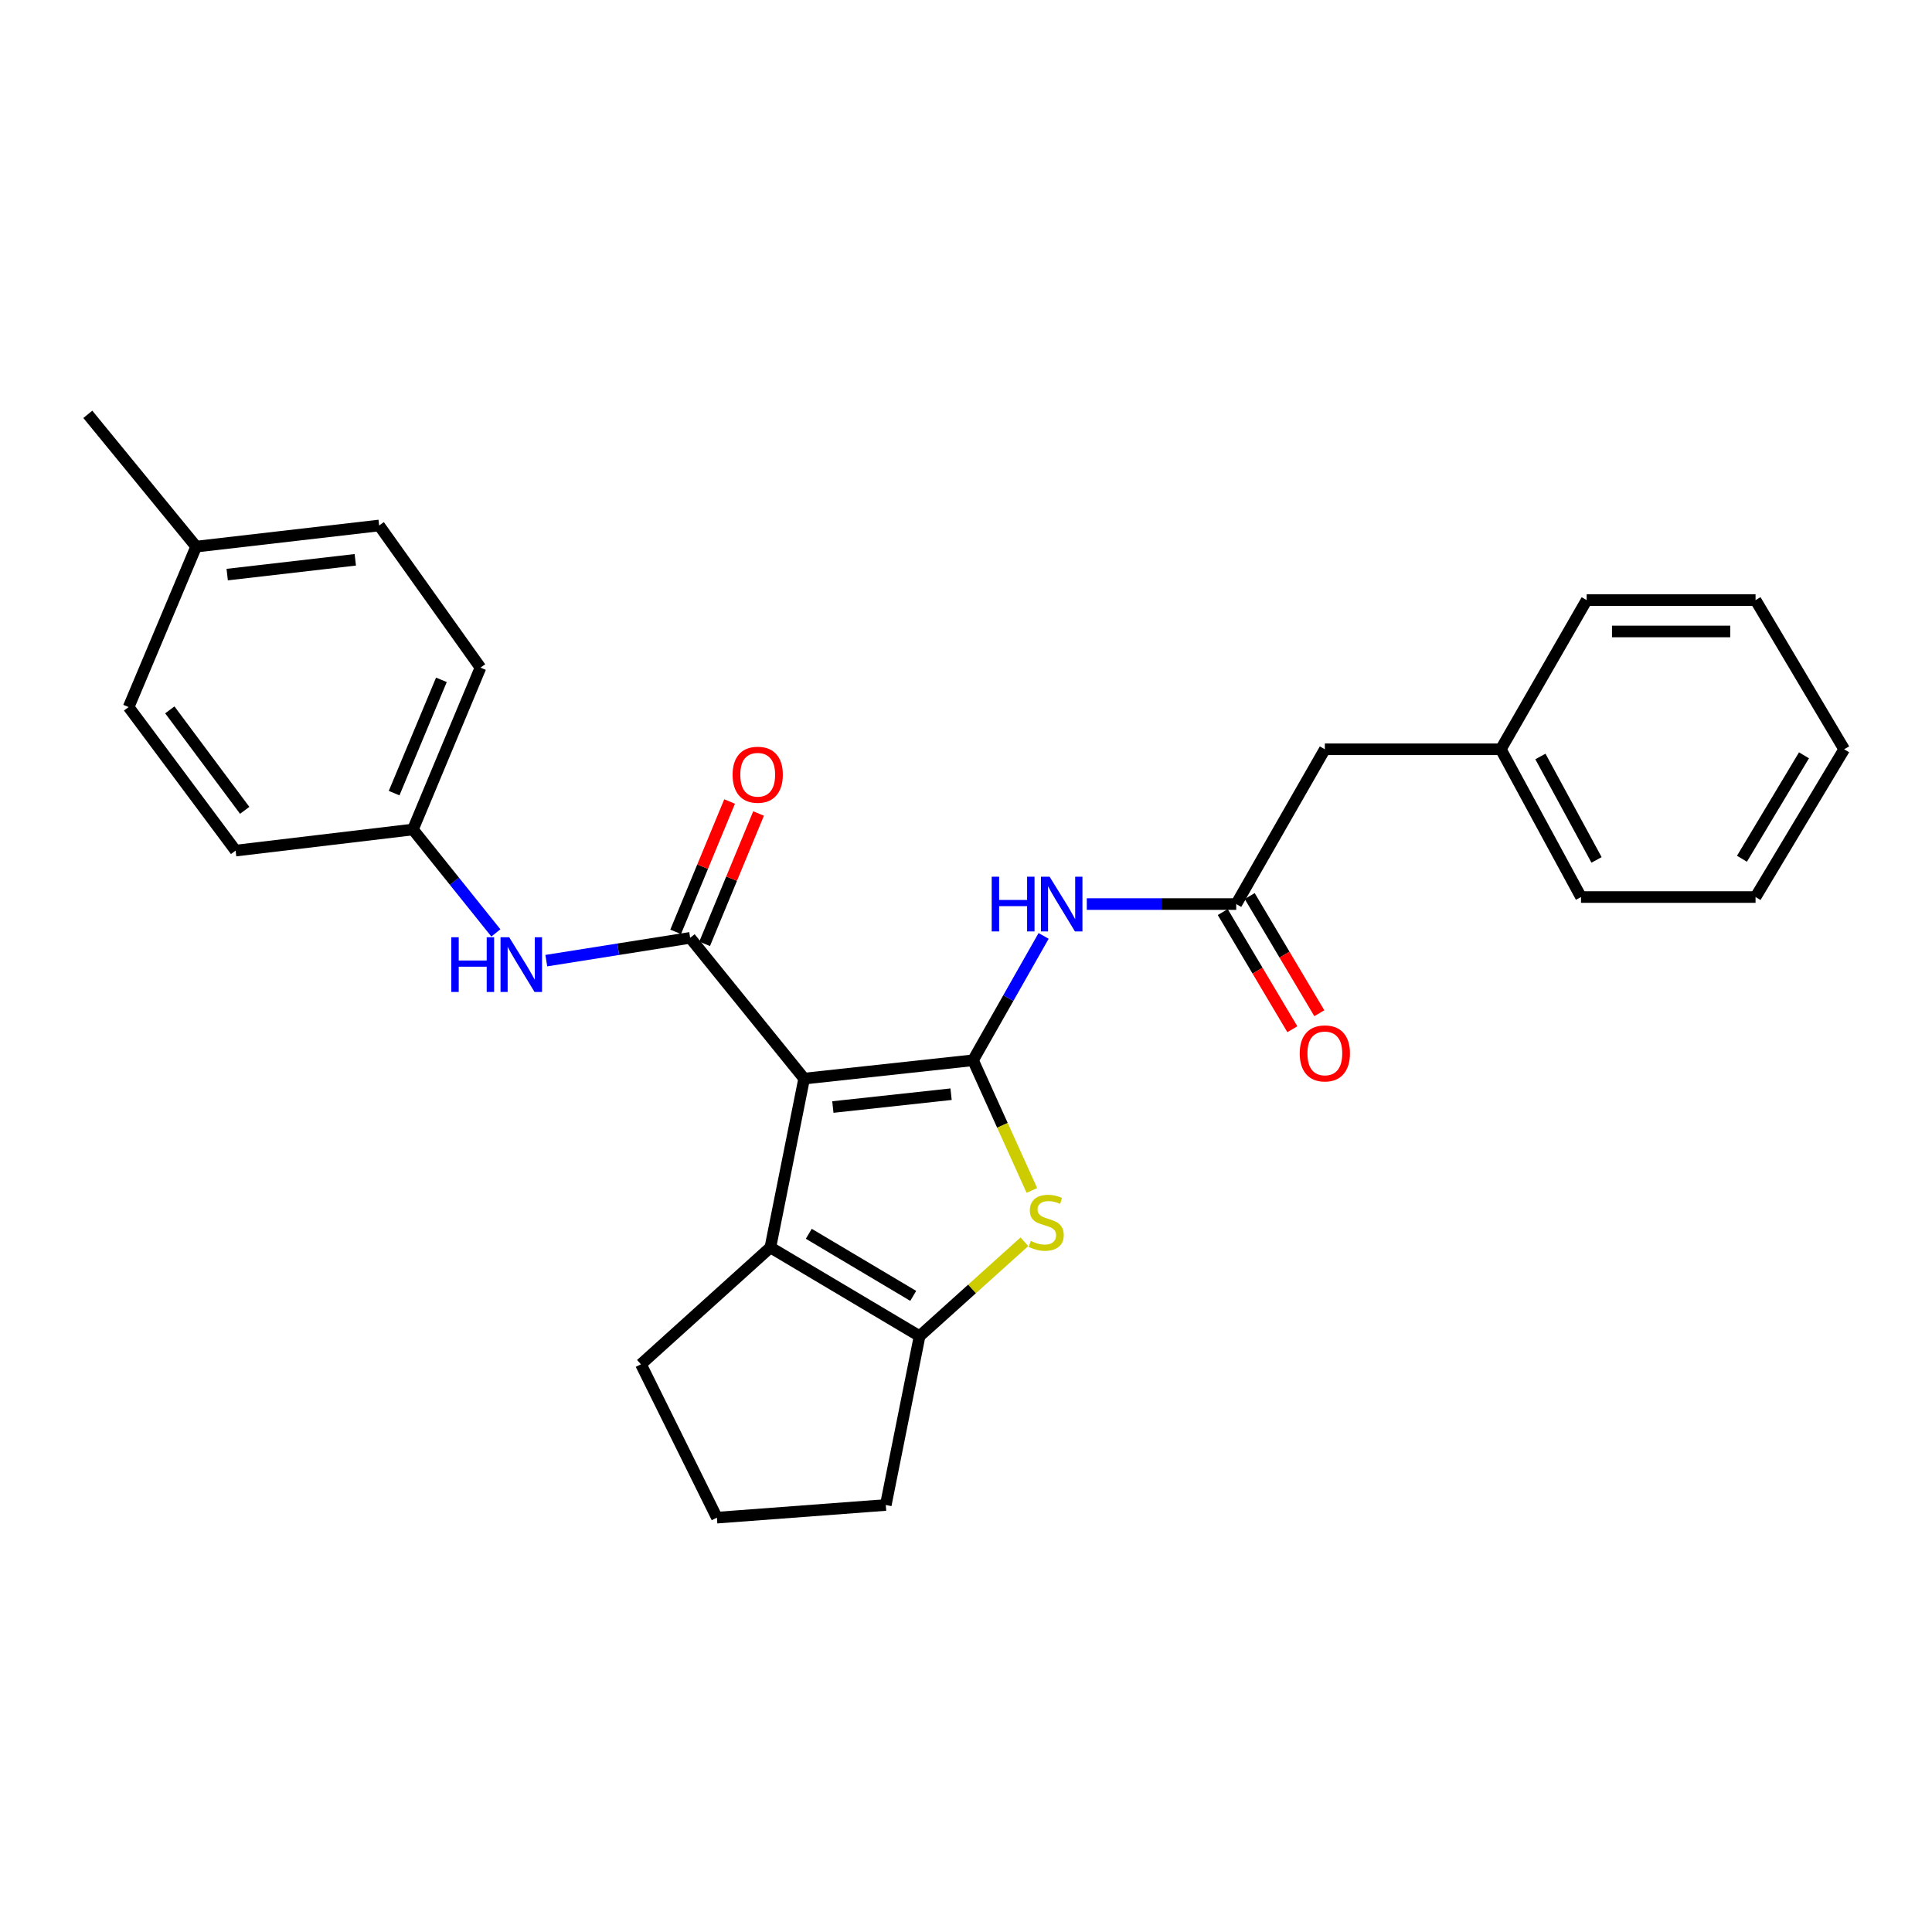 <?xml version='1.0' encoding='iso-8859-1'?>
<svg version='1.1' baseProfile='full'
              xmlns='http://www.w3.org/2000/svg'
                      xmlns:rdkit='http://www.rdkit.org/xml'
                      xmlns:xlink='http://www.w3.org/1999/xlink'
                  xml:space='preserve'
width='1000px' height='1000px' viewBox='0 0 1000 1000'>
<!-- END OF HEADER -->
<rect style='opacity:1.0;fill:#FFFFFF;stroke:none' width='1000' height='1000' x='0' y='0'> </rect>
<path class='bond-0' d='M 416.222,558.284 L 503.634,548.797' style='fill:none;fill-rule:evenodd;stroke:#000000;stroke-width:6px;stroke-linecap:butt;stroke-linejoin:miter;stroke-opacity:1' />
<path class='bond-0' d='M 431.086,572.998 L 492.274,566.357' style='fill:none;fill-rule:evenodd;stroke:#000000;stroke-width:6px;stroke-linecap:butt;stroke-linejoin:miter;stroke-opacity:1' />
<path class='bond-1' d='M 416.222,558.284 L 357.217,485.427' style='fill:none;fill-rule:evenodd;stroke:#000000;stroke-width:6px;stroke-linecap:butt;stroke-linejoin:miter;stroke-opacity:1' />
<path class='bond-3' d='M 416.222,558.284 L 398.745,645.668' style='fill:none;fill-rule:evenodd;stroke:#000000;stroke-width:6px;stroke-linecap:butt;stroke-linejoin:miter;stroke-opacity:1' />
<path class='bond-2' d='M 503.634,548.797 L 518.865,582.481' style='fill:none;fill-rule:evenodd;stroke:#000000;stroke-width:6px;stroke-linecap:butt;stroke-linejoin:miter;stroke-opacity:1' />
<path class='bond-2' d='M 518.865,582.481 L 534.095,616.164' style='fill:none;fill-rule:evenodd;stroke:#CCCC00;stroke-width:6px;stroke-linecap:butt;stroke-linejoin:miter;stroke-opacity:1' />
<path class='bond-5' d='M 503.634,548.797 L 521.903,516.611' style='fill:none;fill-rule:evenodd;stroke:#000000;stroke-width:6px;stroke-linecap:butt;stroke-linejoin:miter;stroke-opacity:1' />
<path class='bond-5' d='M 521.903,516.611 L 540.171,484.425' style='fill:none;fill-rule:evenodd;stroke:#0000FF;stroke-width:6px;stroke-linecap:butt;stroke-linejoin:miter;stroke-opacity:1' />
<path class='bond-7' d='M 357.217,485.427 L 319.992,491.326' style='fill:none;fill-rule:evenodd;stroke:#000000;stroke-width:6px;stroke-linecap:butt;stroke-linejoin:miter;stroke-opacity:1' />
<path class='bond-7' d='M 319.992,491.326 L 282.767,497.226' style='fill:none;fill-rule:evenodd;stroke:#0000FF;stroke-width:6px;stroke-linecap:butt;stroke-linejoin:miter;stroke-opacity:1' />
<path class='bond-8' d='M 364.717,488.53 L 378.676,454.8' style='fill:none;fill-rule:evenodd;stroke:#000000;stroke-width:6px;stroke-linecap:butt;stroke-linejoin:miter;stroke-opacity:1' />
<path class='bond-8' d='M 378.676,454.8 L 392.634,421.069' style='fill:none;fill-rule:evenodd;stroke:#FF0000;stroke-width:6px;stroke-linecap:butt;stroke-linejoin:miter;stroke-opacity:1' />
<path class='bond-8' d='M 349.718,482.323 L 363.677,448.593' style='fill:none;fill-rule:evenodd;stroke:#000000;stroke-width:6px;stroke-linecap:butt;stroke-linejoin:miter;stroke-opacity:1' />
<path class='bond-8' d='M 363.677,448.593 L 377.636,414.862' style='fill:none;fill-rule:evenodd;stroke:#FF0000;stroke-width:6px;stroke-linecap:butt;stroke-linejoin:miter;stroke-opacity:1' />
<path class='bond-27' d='M 530.234,642.742 L 503.105,667.165' style='fill:none;fill-rule:evenodd;stroke:#CCCC00;stroke-width:6px;stroke-linecap:butt;stroke-linejoin:miter;stroke-opacity:1' />
<path class='bond-27' d='M 503.105,667.165 L 475.976,691.588' style='fill:none;fill-rule:evenodd;stroke:#000000;stroke-width:6px;stroke-linecap:butt;stroke-linejoin:miter;stroke-opacity:1' />
<path class='bond-4' d='M 398.745,645.668 L 475.976,691.588' style='fill:none;fill-rule:evenodd;stroke:#000000;stroke-width:6px;stroke-linecap:butt;stroke-linejoin:miter;stroke-opacity:1' />
<path class='bond-4' d='M 418.626,638.604 L 472.687,670.748' style='fill:none;fill-rule:evenodd;stroke:#000000;stroke-width:6px;stroke-linecap:butt;stroke-linejoin:miter;stroke-opacity:1' />
<path class='bond-12' d='M 398.745,645.668 L 331.75,706.152' style='fill:none;fill-rule:evenodd;stroke:#000000;stroke-width:6px;stroke-linecap:butt;stroke-linejoin:miter;stroke-opacity:1' />
<path class='bond-13' d='M 475.976,691.588 L 458.481,778.982' style='fill:none;fill-rule:evenodd;stroke:#000000;stroke-width:6px;stroke-linecap:butt;stroke-linejoin:miter;stroke-opacity:1' />
<path class='bond-6' d='M 562.526,467.941 L 601.198,467.941' style='fill:none;fill-rule:evenodd;stroke:#0000FF;stroke-width:6px;stroke-linecap:butt;stroke-linejoin:miter;stroke-opacity:1' />
<path class='bond-6' d='M 601.198,467.941 L 639.87,467.941' style='fill:none;fill-rule:evenodd;stroke:#000000;stroke-width:6px;stroke-linecap:butt;stroke-linejoin:miter;stroke-opacity:1' />
<path class='bond-9' d='M 632.892,472.086 L 650.905,502.41' style='fill:none;fill-rule:evenodd;stroke:#000000;stroke-width:6px;stroke-linecap:butt;stroke-linejoin:miter;stroke-opacity:1' />
<path class='bond-9' d='M 650.905,502.41 L 668.918,532.733' style='fill:none;fill-rule:evenodd;stroke:#FF0000;stroke-width:6px;stroke-linecap:butt;stroke-linejoin:miter;stroke-opacity:1' />
<path class='bond-9' d='M 646.848,463.796 L 664.861,494.119' style='fill:none;fill-rule:evenodd;stroke:#000000;stroke-width:6px;stroke-linecap:butt;stroke-linejoin:miter;stroke-opacity:1' />
<path class='bond-9' d='M 664.861,494.119 L 682.874,524.443' style='fill:none;fill-rule:evenodd;stroke:#FF0000;stroke-width:6px;stroke-linecap:butt;stroke-linejoin:miter;stroke-opacity:1' />
<path class='bond-10' d='M 639.87,467.941 L 685.736,387.825' style='fill:none;fill-rule:evenodd;stroke:#000000;stroke-width:6px;stroke-linecap:butt;stroke-linejoin:miter;stroke-opacity:1' />
<path class='bond-11' d='M 256.662,482.877 L 235.197,456.111' style='fill:none;fill-rule:evenodd;stroke:#0000FF;stroke-width:6px;stroke-linecap:butt;stroke-linejoin:miter;stroke-opacity:1' />
<path class='bond-11' d='M 235.197,456.111 L 213.731,429.344' style='fill:none;fill-rule:evenodd;stroke:#000000;stroke-width:6px;stroke-linecap:butt;stroke-linejoin:miter;stroke-opacity:1' />
<path class='bond-17' d='M 685.736,387.825 L 776.818,387.825' style='fill:none;fill-rule:evenodd;stroke:#000000;stroke-width:6px;stroke-linecap:butt;stroke-linejoin:miter;stroke-opacity:1' />
<path class='bond-15' d='M 213.731,429.344 L 121.946,440.273' style='fill:none;fill-rule:evenodd;stroke:#000000;stroke-width:6px;stroke-linecap:butt;stroke-linejoin:miter;stroke-opacity:1' />
<path class='bond-16' d='M 213.731,429.344 L 248.694,345.566' style='fill:none;fill-rule:evenodd;stroke:#000000;stroke-width:6px;stroke-linecap:butt;stroke-linejoin:miter;stroke-opacity:1' />
<path class='bond-16' d='M 203.995,410.525 L 228.469,351.881' style='fill:none;fill-rule:evenodd;stroke:#000000;stroke-width:6px;stroke-linecap:butt;stroke-linejoin:miter;stroke-opacity:1' />
<path class='bond-20' d='M 331.75,706.152 L 371.069,785.538' style='fill:none;fill-rule:evenodd;stroke:#000000;stroke-width:6px;stroke-linecap:butt;stroke-linejoin:miter;stroke-opacity:1' />
<path class='bond-28' d='M 458.481,778.982 L 371.069,785.538' style='fill:none;fill-rule:evenodd;stroke:#000000;stroke-width:6px;stroke-linecap:butt;stroke-linejoin:miter;stroke-opacity:1' />
<path class='bond-14' d='M 101.529,282.927 L 196.245,271.988' style='fill:none;fill-rule:evenodd;stroke:#000000;stroke-width:6px;stroke-linecap:butt;stroke-linejoin:miter;stroke-opacity:1' />
<path class='bond-14' d='M 117.599,297.411 L 183.9,289.754' style='fill:none;fill-rule:evenodd;stroke:#000000;stroke-width:6px;stroke-linecap:butt;stroke-linejoin:miter;stroke-opacity:1' />
<path class='bond-21' d='M 101.529,282.927 L 45.455,214.462' style='fill:none;fill-rule:evenodd;stroke:#000000;stroke-width:6px;stroke-linecap:butt;stroke-linejoin:miter;stroke-opacity:1' />
<path class='bond-29' d='M 101.529,282.927 L 66.575,365.983' style='fill:none;fill-rule:evenodd;stroke:#000000;stroke-width:6px;stroke-linecap:butt;stroke-linejoin:miter;stroke-opacity:1' />
<path class='bond-18' d='M 121.946,440.273 L 66.575,365.983' style='fill:none;fill-rule:evenodd;stroke:#000000;stroke-width:6px;stroke-linecap:butt;stroke-linejoin:miter;stroke-opacity:1' />
<path class='bond-18' d='M 126.655,419.429 L 87.895,367.426' style='fill:none;fill-rule:evenodd;stroke:#000000;stroke-width:6px;stroke-linecap:butt;stroke-linejoin:miter;stroke-opacity:1' />
<path class='bond-19' d='M 248.694,345.566 L 196.245,271.988' style='fill:none;fill-rule:evenodd;stroke:#000000;stroke-width:6px;stroke-linecap:butt;stroke-linejoin:miter;stroke-opacity:1' />
<path class='bond-22' d='M 776.818,387.825 L 818.328,464.307' style='fill:none;fill-rule:evenodd;stroke:#000000;stroke-width:6px;stroke-linecap:butt;stroke-linejoin:miter;stroke-opacity:1' />
<path class='bond-22' d='M 797.311,391.554 L 826.368,445.091' style='fill:none;fill-rule:evenodd;stroke:#000000;stroke-width:6px;stroke-linecap:butt;stroke-linejoin:miter;stroke-opacity:1' />
<path class='bond-23' d='M 776.818,387.825 L 821.25,310.612' style='fill:none;fill-rule:evenodd;stroke:#000000;stroke-width:6px;stroke-linecap:butt;stroke-linejoin:miter;stroke-opacity:1' />
<path class='bond-24' d='M 818.328,464.307 L 908.671,464.307' style='fill:none;fill-rule:evenodd;stroke:#000000;stroke-width:6px;stroke-linecap:butt;stroke-linejoin:miter;stroke-opacity:1' />
<path class='bond-25' d='M 821.25,310.612 L 908.671,310.612' style='fill:none;fill-rule:evenodd;stroke:#000000;stroke-width:6px;stroke-linecap:butt;stroke-linejoin:miter;stroke-opacity:1' />
<path class='bond-25' d='M 834.363,326.845 L 895.558,326.845' style='fill:none;fill-rule:evenodd;stroke:#000000;stroke-width:6px;stroke-linecap:butt;stroke-linejoin:miter;stroke-opacity:1' />
<path class='bond-30' d='M 908.671,464.307 L 954.545,387.825' style='fill:none;fill-rule:evenodd;stroke:#000000;stroke-width:6px;stroke-linecap:butt;stroke-linejoin:miter;stroke-opacity:1' />
<path class='bond-30' d='M 901.631,444.485 L 933.744,390.947' style='fill:none;fill-rule:evenodd;stroke:#000000;stroke-width:6px;stroke-linecap:butt;stroke-linejoin:miter;stroke-opacity:1' />
<path class='bond-26' d='M 908.671,310.612 L 954.545,387.825' style='fill:none;fill-rule:evenodd;stroke:#000000;stroke-width:6px;stroke-linecap:butt;stroke-linejoin:miter;stroke-opacity:1' />
<path  class='atom-3' d='M 533.519 642.303
Q 533.839 642.423, 535.159 642.983
Q 536.479 643.543, 537.919 643.903
Q 539.399 644.223, 540.839 644.223
Q 543.519 644.223, 545.079 642.943
Q 546.639 641.623, 546.639 639.343
Q 546.639 637.783, 545.839 636.823
Q 545.079 635.863, 543.879 635.343
Q 542.679 634.823, 540.679 634.223
Q 538.159 633.463, 536.639 632.743
Q 535.159 632.023, 534.079 630.503
Q 533.039 628.983, 533.039 626.423
Q 533.039 622.863, 535.439 620.663
Q 537.879 618.463, 542.679 618.463
Q 545.959 618.463, 549.679 620.023
L 548.759 623.103
Q 545.359 621.703, 542.799 621.703
Q 540.039 621.703, 538.519 622.863
Q 536.999 623.983, 537.039 625.943
Q 537.039 627.463, 537.799 628.383
Q 538.599 629.303, 539.719 629.823
Q 540.879 630.343, 542.799 630.943
Q 545.359 631.743, 546.879 632.543
Q 548.399 633.343, 549.479 634.983
Q 550.599 636.583, 550.599 639.343
Q 550.599 643.263, 547.959 645.383
Q 545.359 647.463, 540.999 647.463
Q 538.479 647.463, 536.559 646.903
Q 534.679 646.383, 532.439 645.463
L 533.519 642.303
' fill='#CCCC00'/>
<path  class='atom-6' d='M 513.307 453.781
L 517.147 453.781
L 517.147 465.821
L 531.627 465.821
L 531.627 453.781
L 535.467 453.781
L 535.467 482.101
L 531.627 482.101
L 531.627 469.021
L 517.147 469.021
L 517.147 482.101
L 513.307 482.101
L 513.307 453.781
' fill='#0000FF'/>
<path  class='atom-6' d='M 543.267 453.781
L 552.547 468.781
Q 553.467 470.261, 554.947 472.941
Q 556.427 475.621, 556.507 475.781
L 556.507 453.781
L 560.267 453.781
L 560.267 482.101
L 556.387 482.101
L 546.427 465.701
Q 545.267 463.781, 544.027 461.581
Q 542.827 459.381, 542.467 458.701
L 542.467 482.101
L 538.787 482.101
L 538.787 453.781
L 543.267 453.781
' fill='#0000FF'/>
<path  class='atom-8' d='M 233.594 485.119
L 237.434 485.119
L 237.434 497.159
L 251.914 497.159
L 251.914 485.119
L 255.754 485.119
L 255.754 513.439
L 251.914 513.439
L 251.914 500.359
L 237.434 500.359
L 237.434 513.439
L 233.594 513.439
L 233.594 485.119
' fill='#0000FF'/>
<path  class='atom-8' d='M 263.554 485.119
L 272.834 500.119
Q 273.754 501.599, 275.234 504.279
Q 276.714 506.959, 276.794 507.119
L 276.794 485.119
L 280.554 485.119
L 280.554 513.439
L 276.674 513.439
L 266.714 497.039
Q 265.554 495.119, 264.314 492.919
Q 263.114 490.719, 262.754 490.039
L 262.754 513.439
L 259.074 513.439
L 259.074 485.119
L 263.554 485.119
' fill='#0000FF'/>
<path  class='atom-9' d='M 379.189 400.999
Q 379.189 394.199, 382.549 390.399
Q 385.909 386.599, 392.189 386.599
Q 398.469 386.599, 401.829 390.399
Q 405.189 394.199, 405.189 400.999
Q 405.189 407.879, 401.789 411.799
Q 398.389 415.679, 392.189 415.679
Q 385.949 415.679, 382.549 411.799
Q 379.189 407.919, 379.189 400.999
M 392.189 412.479
Q 396.509 412.479, 398.829 409.599
Q 401.189 406.679, 401.189 400.999
Q 401.189 395.439, 398.829 392.639
Q 396.509 389.799, 392.189 389.799
Q 387.869 389.799, 385.509 392.599
Q 383.189 395.399, 383.189 400.999
Q 383.189 406.719, 385.509 409.599
Q 387.869 412.479, 392.189 412.479
' fill='#FF0000'/>
<path  class='atom-10' d='M 672.736 545.233
Q 672.736 538.433, 676.096 534.633
Q 679.456 530.833, 685.736 530.833
Q 692.016 530.833, 695.376 534.633
Q 698.736 538.433, 698.736 545.233
Q 698.736 552.113, 695.336 556.033
Q 691.936 559.913, 685.736 559.913
Q 679.496 559.913, 676.096 556.033
Q 672.736 552.153, 672.736 545.233
M 685.736 556.713
Q 690.056 556.713, 692.376 553.833
Q 694.736 550.913, 694.736 545.233
Q 694.736 539.673, 692.376 536.873
Q 690.056 534.033, 685.736 534.033
Q 681.416 534.033, 679.056 536.833
Q 676.736 539.633, 676.736 545.233
Q 676.736 550.953, 679.056 553.833
Q 681.416 556.713, 685.736 556.713
' fill='#FF0000'/>
</svg>
